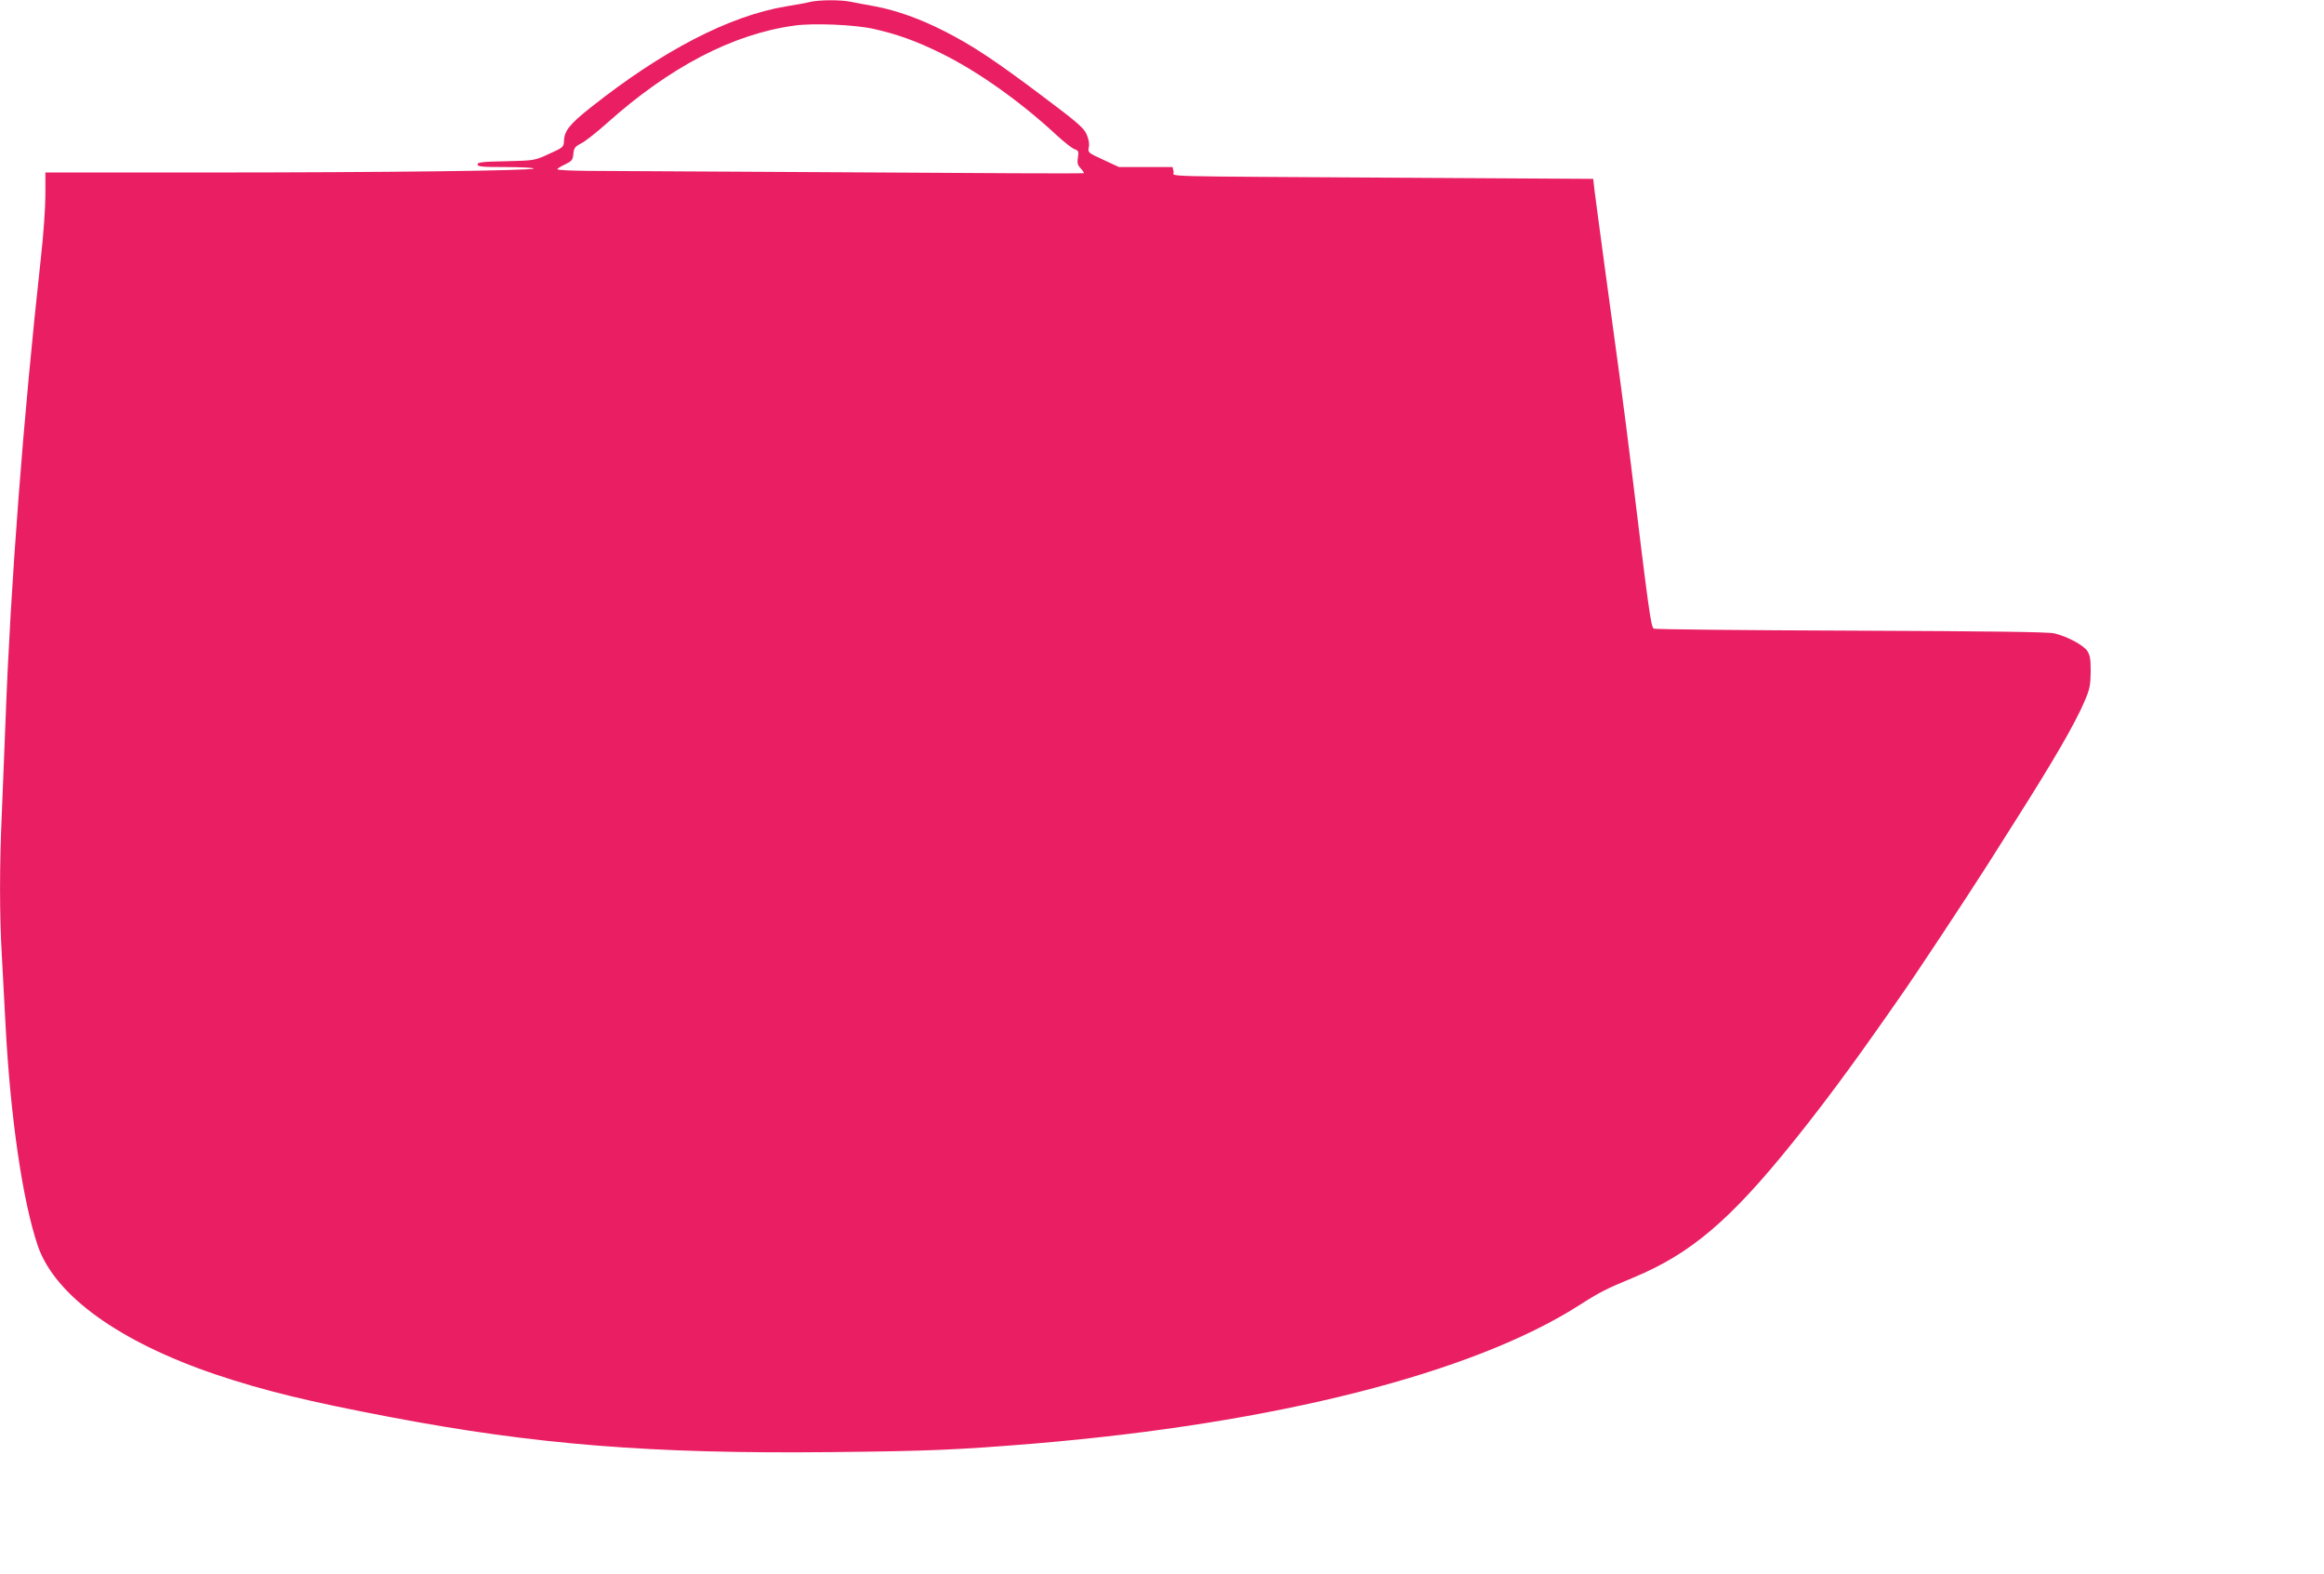<?xml version="1.0" standalone="no"?>
<!DOCTYPE svg PUBLIC "-//W3C//DTD SVG 20010904//EN"
 "http://www.w3.org/TR/2001/REC-SVG-20010904/DTD/svg10.dtd">
<svg version="1.0" xmlns="http://www.w3.org/2000/svg"
 width="1280pt" height="867pt" viewBox="0 0 1280 867"
 preserveAspectRatio="xMidYMid meet">
<g transform="translate(0,867) scale(0.1,-0.1)"
fill="#e91e63" stroke="none">
<path d="M4460 8659 c-19 -5 -78 -16 -130 -24 -312 -52 -681 -243 -1078 -558
-116 -92 -144 -128 -146 -185 -1 -31 -5 -35 -81 -69 -80 -37 -80 -37 -237 -41
-130 -2 -158 -6 -158 -17 0 -13 26 -15 155 -15 85 0 155 -4 155 -8 0 -12 -827
-22 -1832 -22 l-858 0 0 -124 c0 -69 -11 -225 -25 -348 -96 -872 -167 -1794
-195 -2558 -6 -157 -15 -382 -20 -501 -13 -276 -13 -566 0 -778 5 -91 14 -260
20 -376 27 -521 95 -982 179 -1228 94 -271 447 -526 978 -706 268 -90 510
-149 963 -235 798 -152 1443 -203 2422 -193 551 6 693 12 1123 47 1328 111
2416 387 3003 762 114 73 150 91 300 153 313 130 531 315 873 740 166 206 317
409 524 705 19 28 52 74 72 103 78 110 375 560 478 722 59 94 128 202 152 240
216 340 333 542 385 665 28 65 32 87 33 162 0 72 -4 91 -20 115 -25 33 -110
78 -180 95 -36 8 -353 12 -1125 15 -591 2 -1078 7 -1082 11 -16 16 -26 89
-128 927 -32 260 -70 546 -145 1090 -24 176 -47 352 -52 390 l-8 70 -1020 6
c-1446 9 -1283 4 -1291 34 l-6 25 -148 0 -147 0 -86 40 c-85 39 -86 40 -80 70
4 20 -1 45 -13 72 -15 34 -55 68 -239 206 -264 199 -391 283 -545 361 -134 68
-260 113 -380 136 -47 8 -107 20 -133 25 -57 12 -177 11 -227 -1z m351 -148
c133 -30 233 -66 374 -135 200 -99 431 -262 631 -447 41 -38 86 -74 101 -80
23 -8 25 -13 20 -46 -5 -30 -2 -42 15 -60 12 -13 20 -25 17 -27 -2 -2 -580 0
-1284 5 -704 4 -1355 8 -1447 8 -93 1 -168 4 -168 9 0 4 19 16 43 27 37 18 42
24 45 58 3 32 9 40 44 58 22 11 85 61 139 109 347 311 696 493 1034 539 104
15 335 5 436 -18z"/>
</g>
</svg>
